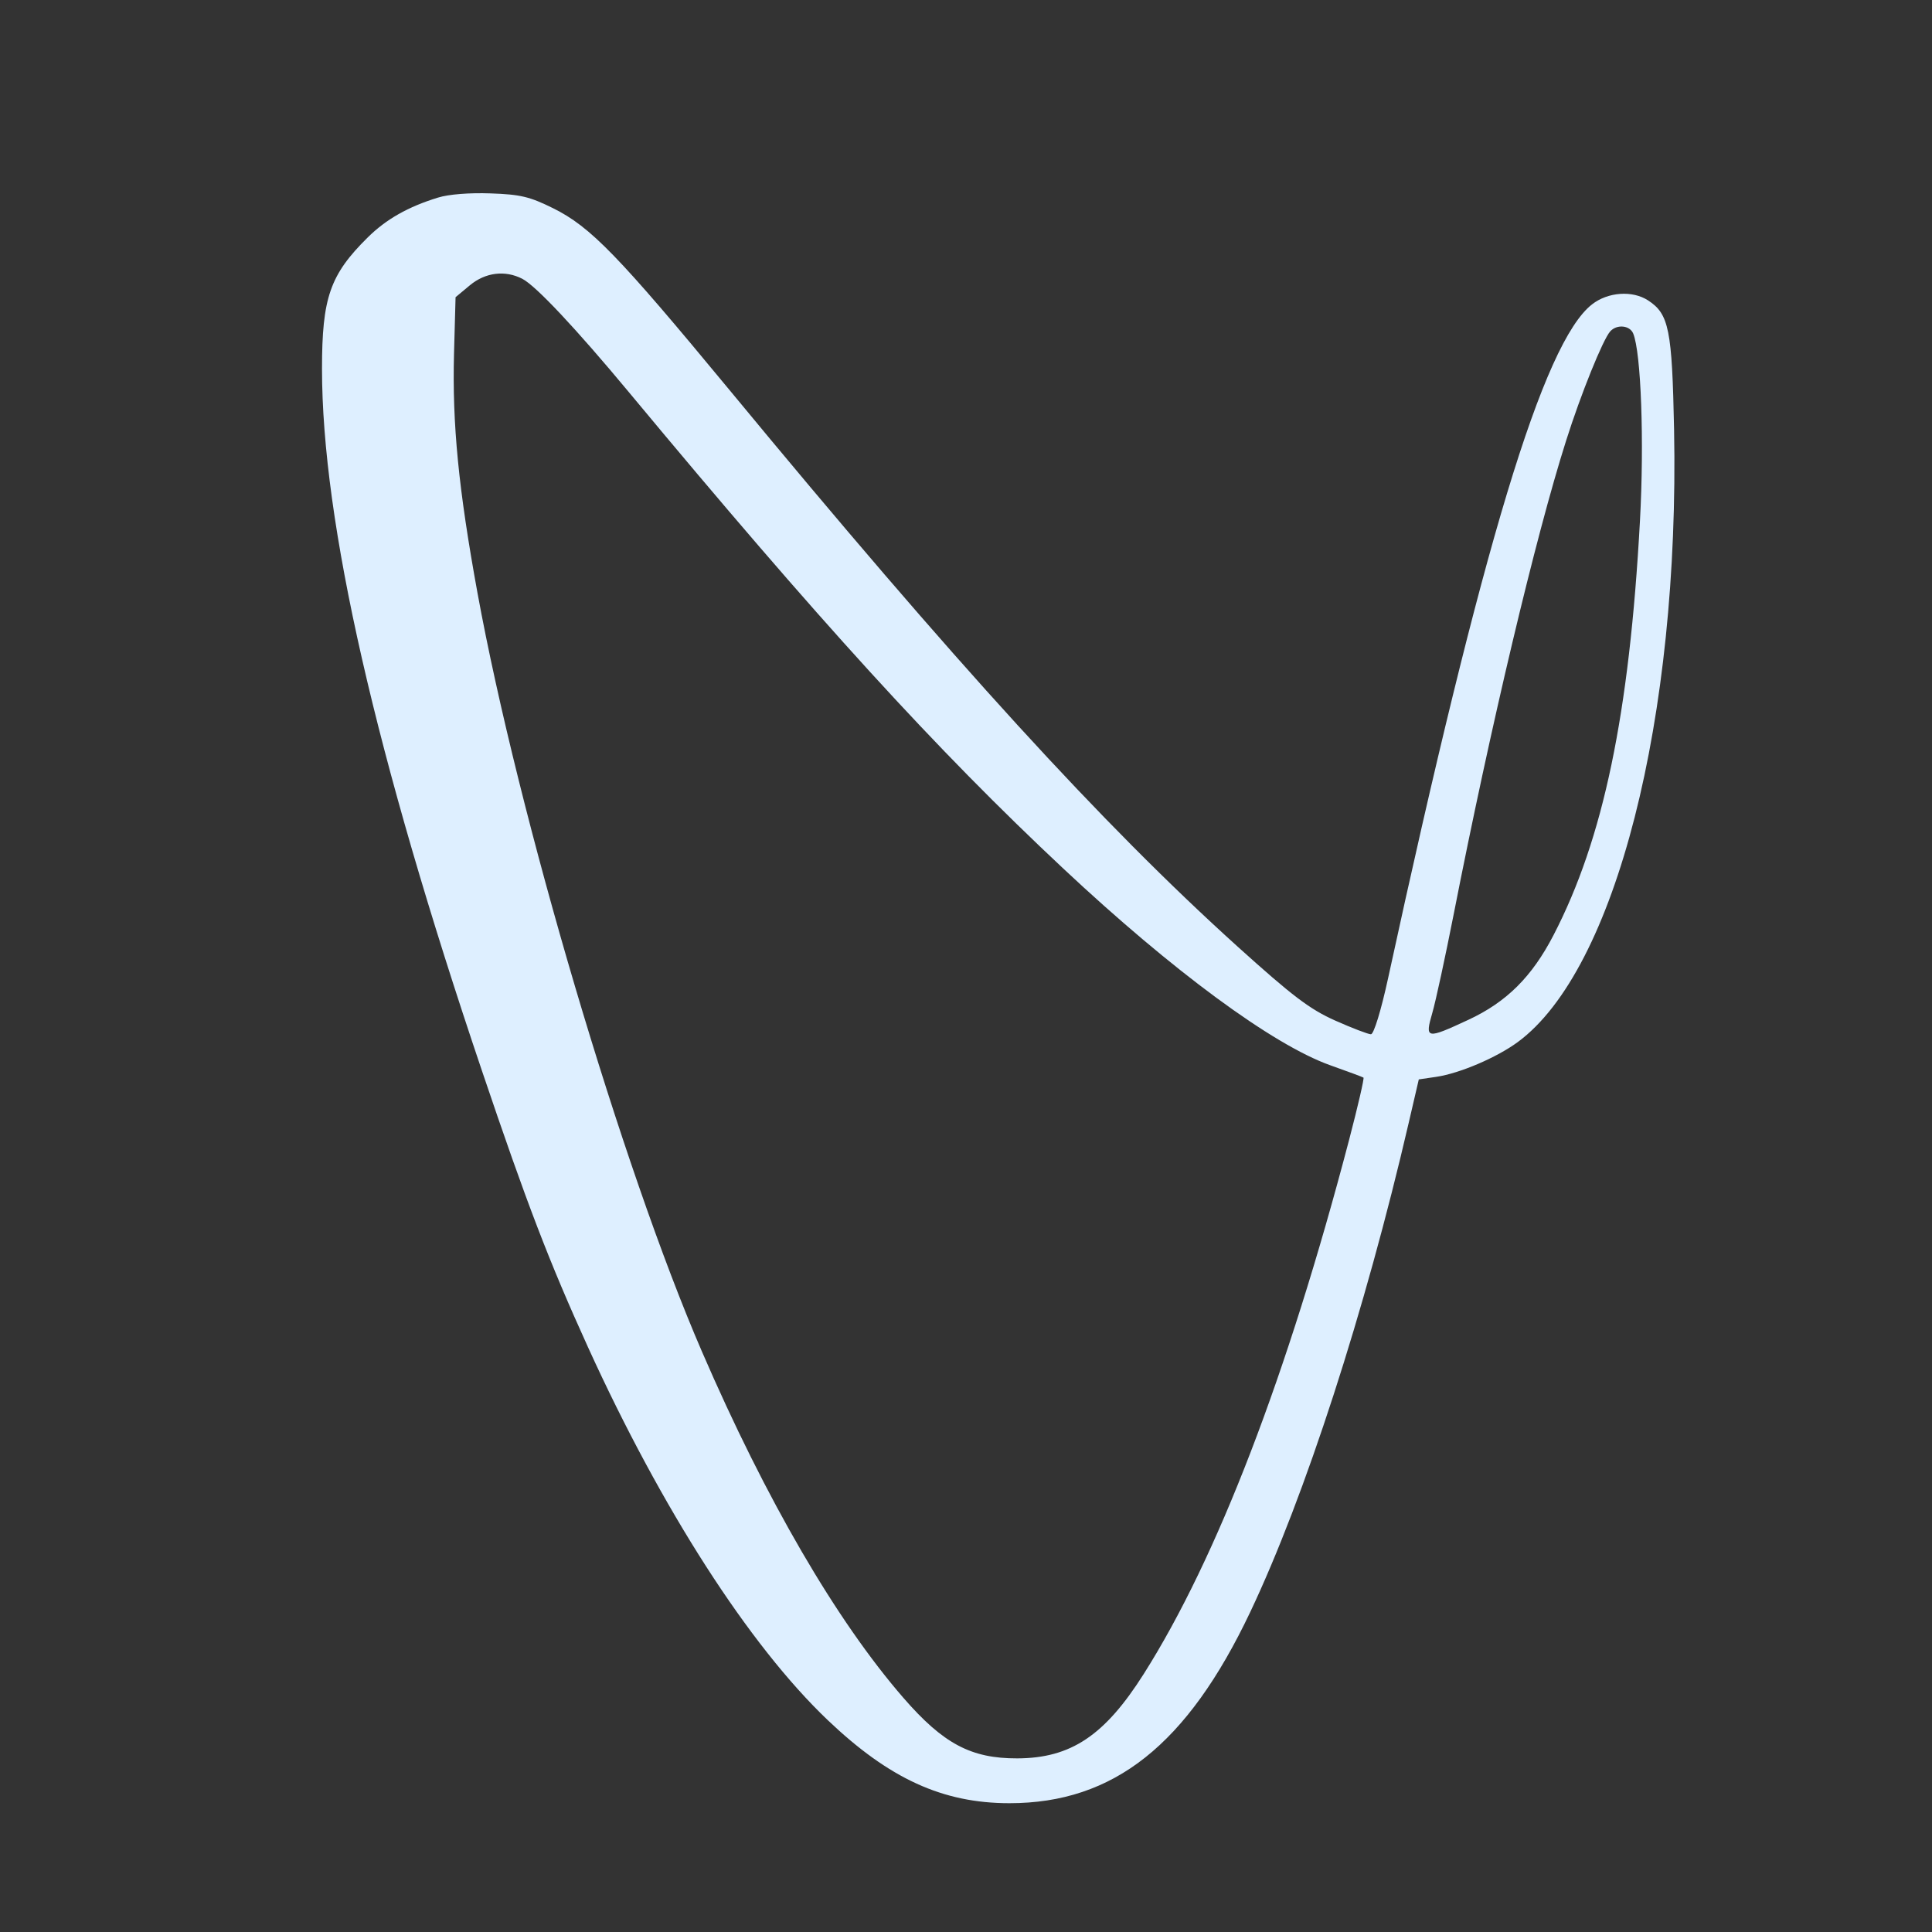 <svg width="30" height="30" viewBox="0 0 30 30" fill="none" xmlns="http://www.w3.org/2000/svg">
<rect x="0" y="0" width="30" height="30" fill="#333333" stroke="none"/>
<path fill-rule="evenodd" clip-rule="evenodd" d="M6.802 3.068C6.336 3.211 5.996 3.404 5.709 3.688C5.124 4.266 5 4.624 5 5.726C5 8.098 5.826 11.722 7.484 16.628C8.181 18.689 8.527 19.592 9.13 20.918C10.278 23.439 11.632 25.546 12.852 26.709C13.808 27.62 14.639 28 15.674 28C17.294 28 18.436 27.093 19.414 25.031C20.262 23.243 21.196 20.36 21.874 17.437L22.031 16.761L22.303 16.721C22.667 16.667 23.24 16.422 23.568 16.181C25.086 15.063 26.082 11.159 25.995 6.67C25.964 5.117 25.916 4.876 25.592 4.665C25.349 4.506 24.967 4.533 24.72 4.727C23.967 5.315 23.016 8.459 21.554 15.191C21.445 15.692 21.332 16.06 21.288 16.06C21.246 16.06 20.995 15.964 20.732 15.847C20.338 15.671 20.07 15.468 19.22 14.701C17.117 12.802 14.828 10.296 11.321 6.048C9.597 3.962 9.169 3.521 8.588 3.233C8.224 3.053 8.081 3.019 7.617 3.003C7.292 2.991 6.964 3.017 6.802 3.068ZM8.11 4.329C8.321 4.438 8.941 5.098 9.768 6.093C12.723 9.649 14.536 11.637 16.512 13.488C18.21 15.079 19.762 16.222 20.655 16.541C20.925 16.637 21.158 16.723 21.172 16.733C21.186 16.742 21.086 17.175 20.95 17.695C19.989 21.358 18.9 24.193 17.76 25.993C17.153 26.951 16.628 27.301 15.796 27.304C15.078 27.306 14.647 27.077 14.027 26.363C12.986 25.163 11.895 23.288 10.9 20.988C9.661 18.125 8.048 12.67 7.414 9.205C7.12 7.594 7.021 6.585 7.05 5.488L7.074 4.615L7.296 4.43C7.538 4.229 7.843 4.192 8.11 4.329ZM25.36 5.178C25.483 5.475 25.533 6.855 25.465 8.091C25.301 11.093 24.897 13.026 24.124 14.519C23.788 15.168 23.394 15.56 22.8 15.836C22.146 16.14 22.123 16.136 22.241 15.728C22.294 15.546 22.443 14.856 22.573 14.196C23.144 11.284 23.844 8.335 24.318 6.844C24.547 6.12 24.889 5.274 25.003 5.146C25.105 5.032 25.306 5.05 25.36 5.178Z" fill="#DEEFFF"/>
</svg>
